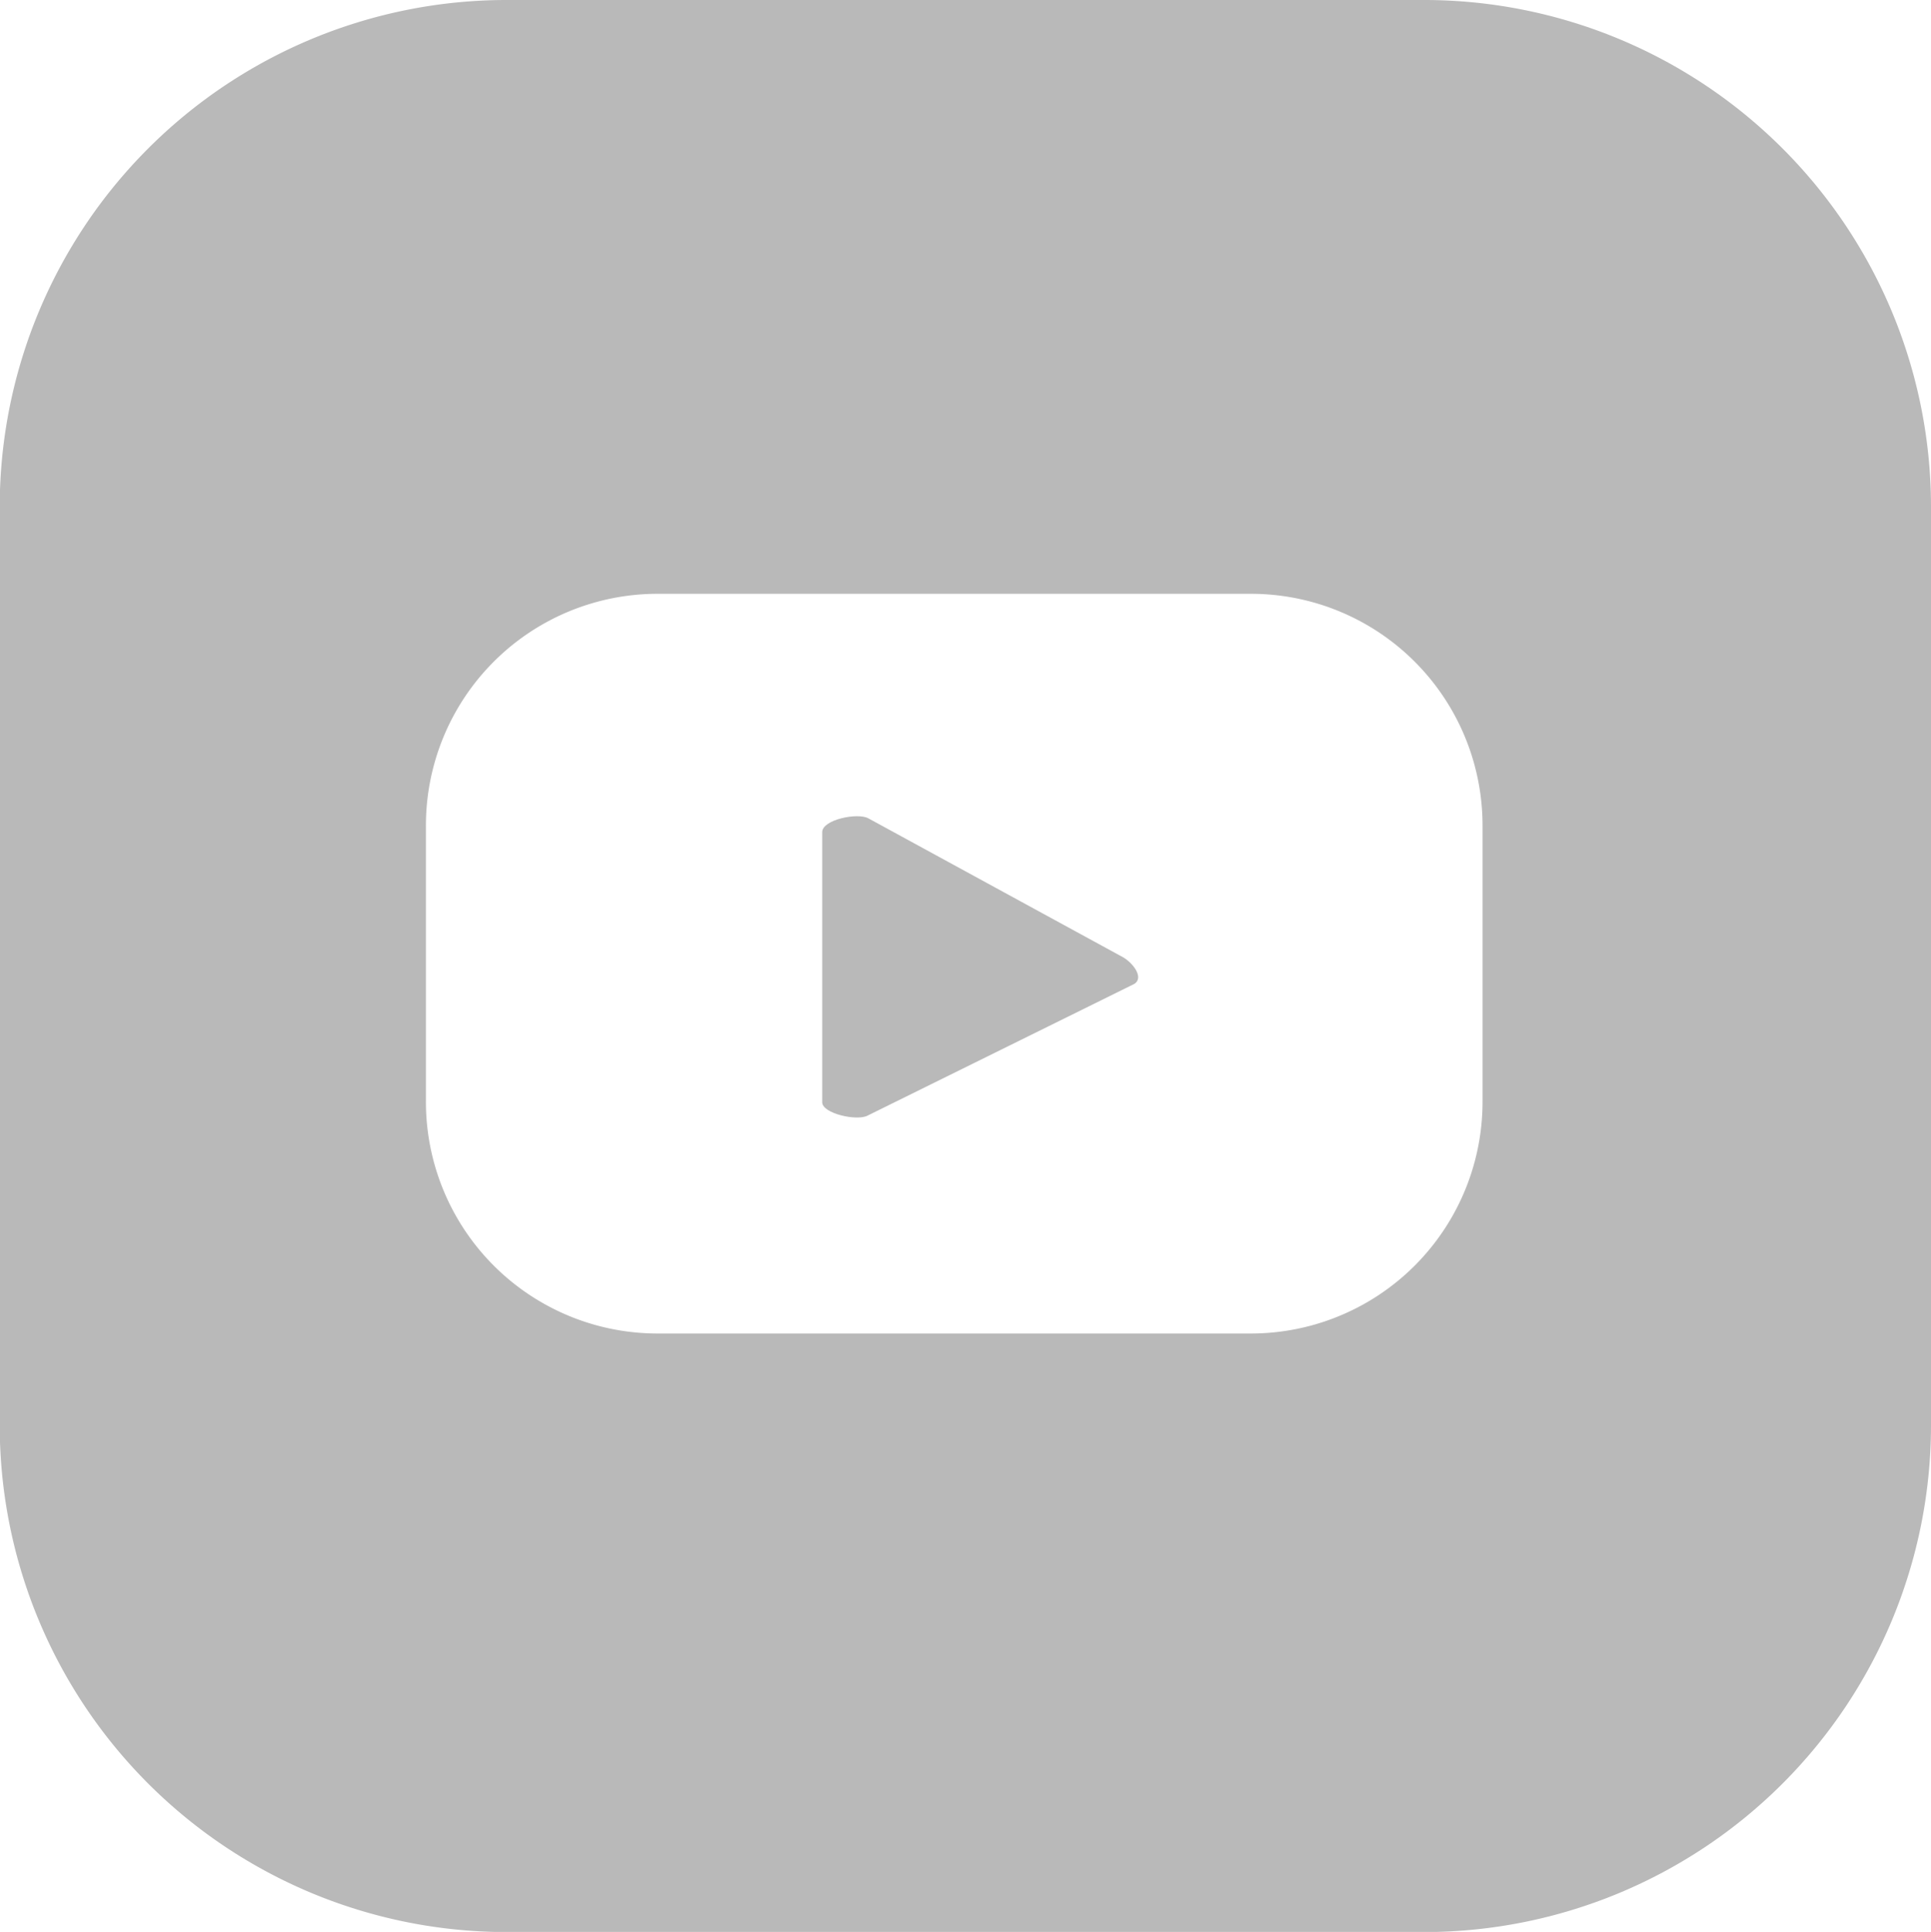 <svg xmlns="http://www.w3.org/2000/svg" width="28.1" height="28.11" viewBox="0 0 28.1 28.11">
  <g id="Group_5463" data-name="Group 5463" transform="translate(0 -0.001)">
    <g id="Group_5457" data-name="Group 5457" transform="translate(0 0.001)">
      <path id="Path_9943" data-name="Path 9943" d="M491.866,288.641l-3.873,1.912c-.154.086-.663-.029-.663-.192v-3.931c0-.183.519-.288.673-.2l3.7,2.018C491.856,288.333,492.02,288.554,491.866,288.641Z" transform="translate(-475.365 -274.322)" fill="#b9b9b9"/>
      <path id="Path_9944" data-name="Path 9944" d="M495.628,273.84h-13.4a7.376,7.376,0,0,0-7.352,7.352V294.6a7.376,7.376,0,0,0,7.352,7.352h13.4a7.376,7.376,0,0,0,7.352-7.352V281.192A7.376,7.376,0,0,0,495.628,273.84Zm.826,16.03a3.371,3.371,0,0,1-3.373,3.373h-8.63a3.371,3.371,0,0,1-3.373-3.373v-4.017a3.371,3.371,0,0,1,3.373-3.373h8.63a3.371,3.371,0,0,1,3.373,3.373Z" transform="translate(-474.88 -273.84)" fill="#b9b9b9"/>
    </g>
  </g>
</svg>
